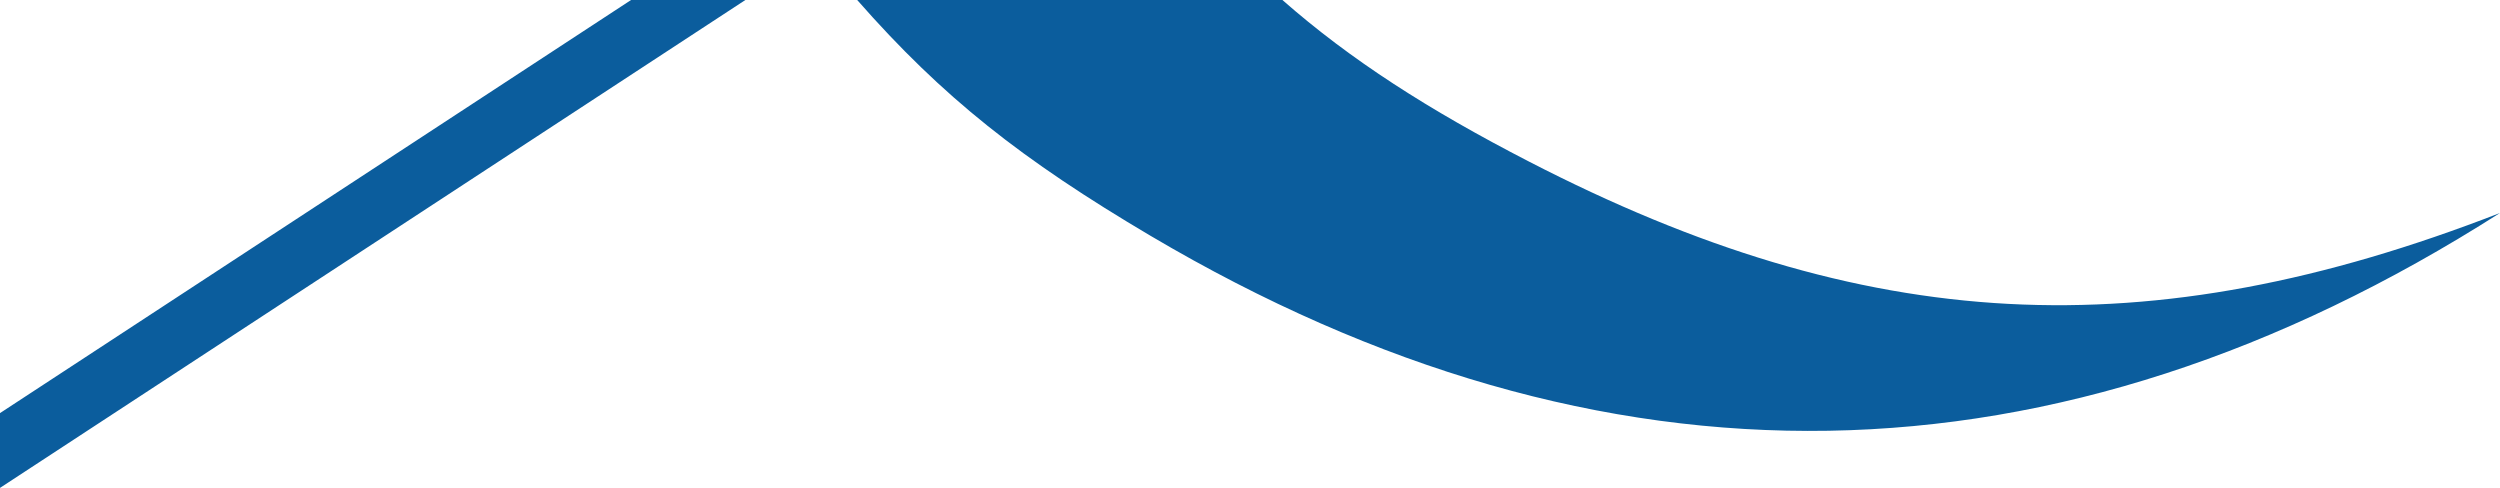 <svg xmlns="http://www.w3.org/2000/svg" width="1404" height="274" viewBox="0 0 1404 274">
    <path d="M646.1 132.4c254.3 150.3 508.9 146 757.9-12.8-198.4 77.1-356.2 68.7-545.4-28.9-56.3-29-100.3-57.2-138.4-90.7H481.4c48.1 54.8 92.5 89.7 164.7 132.4zM0 274L418.6 0h-64.2L0 232z" fill="#0b5d9d"/>
</svg>
